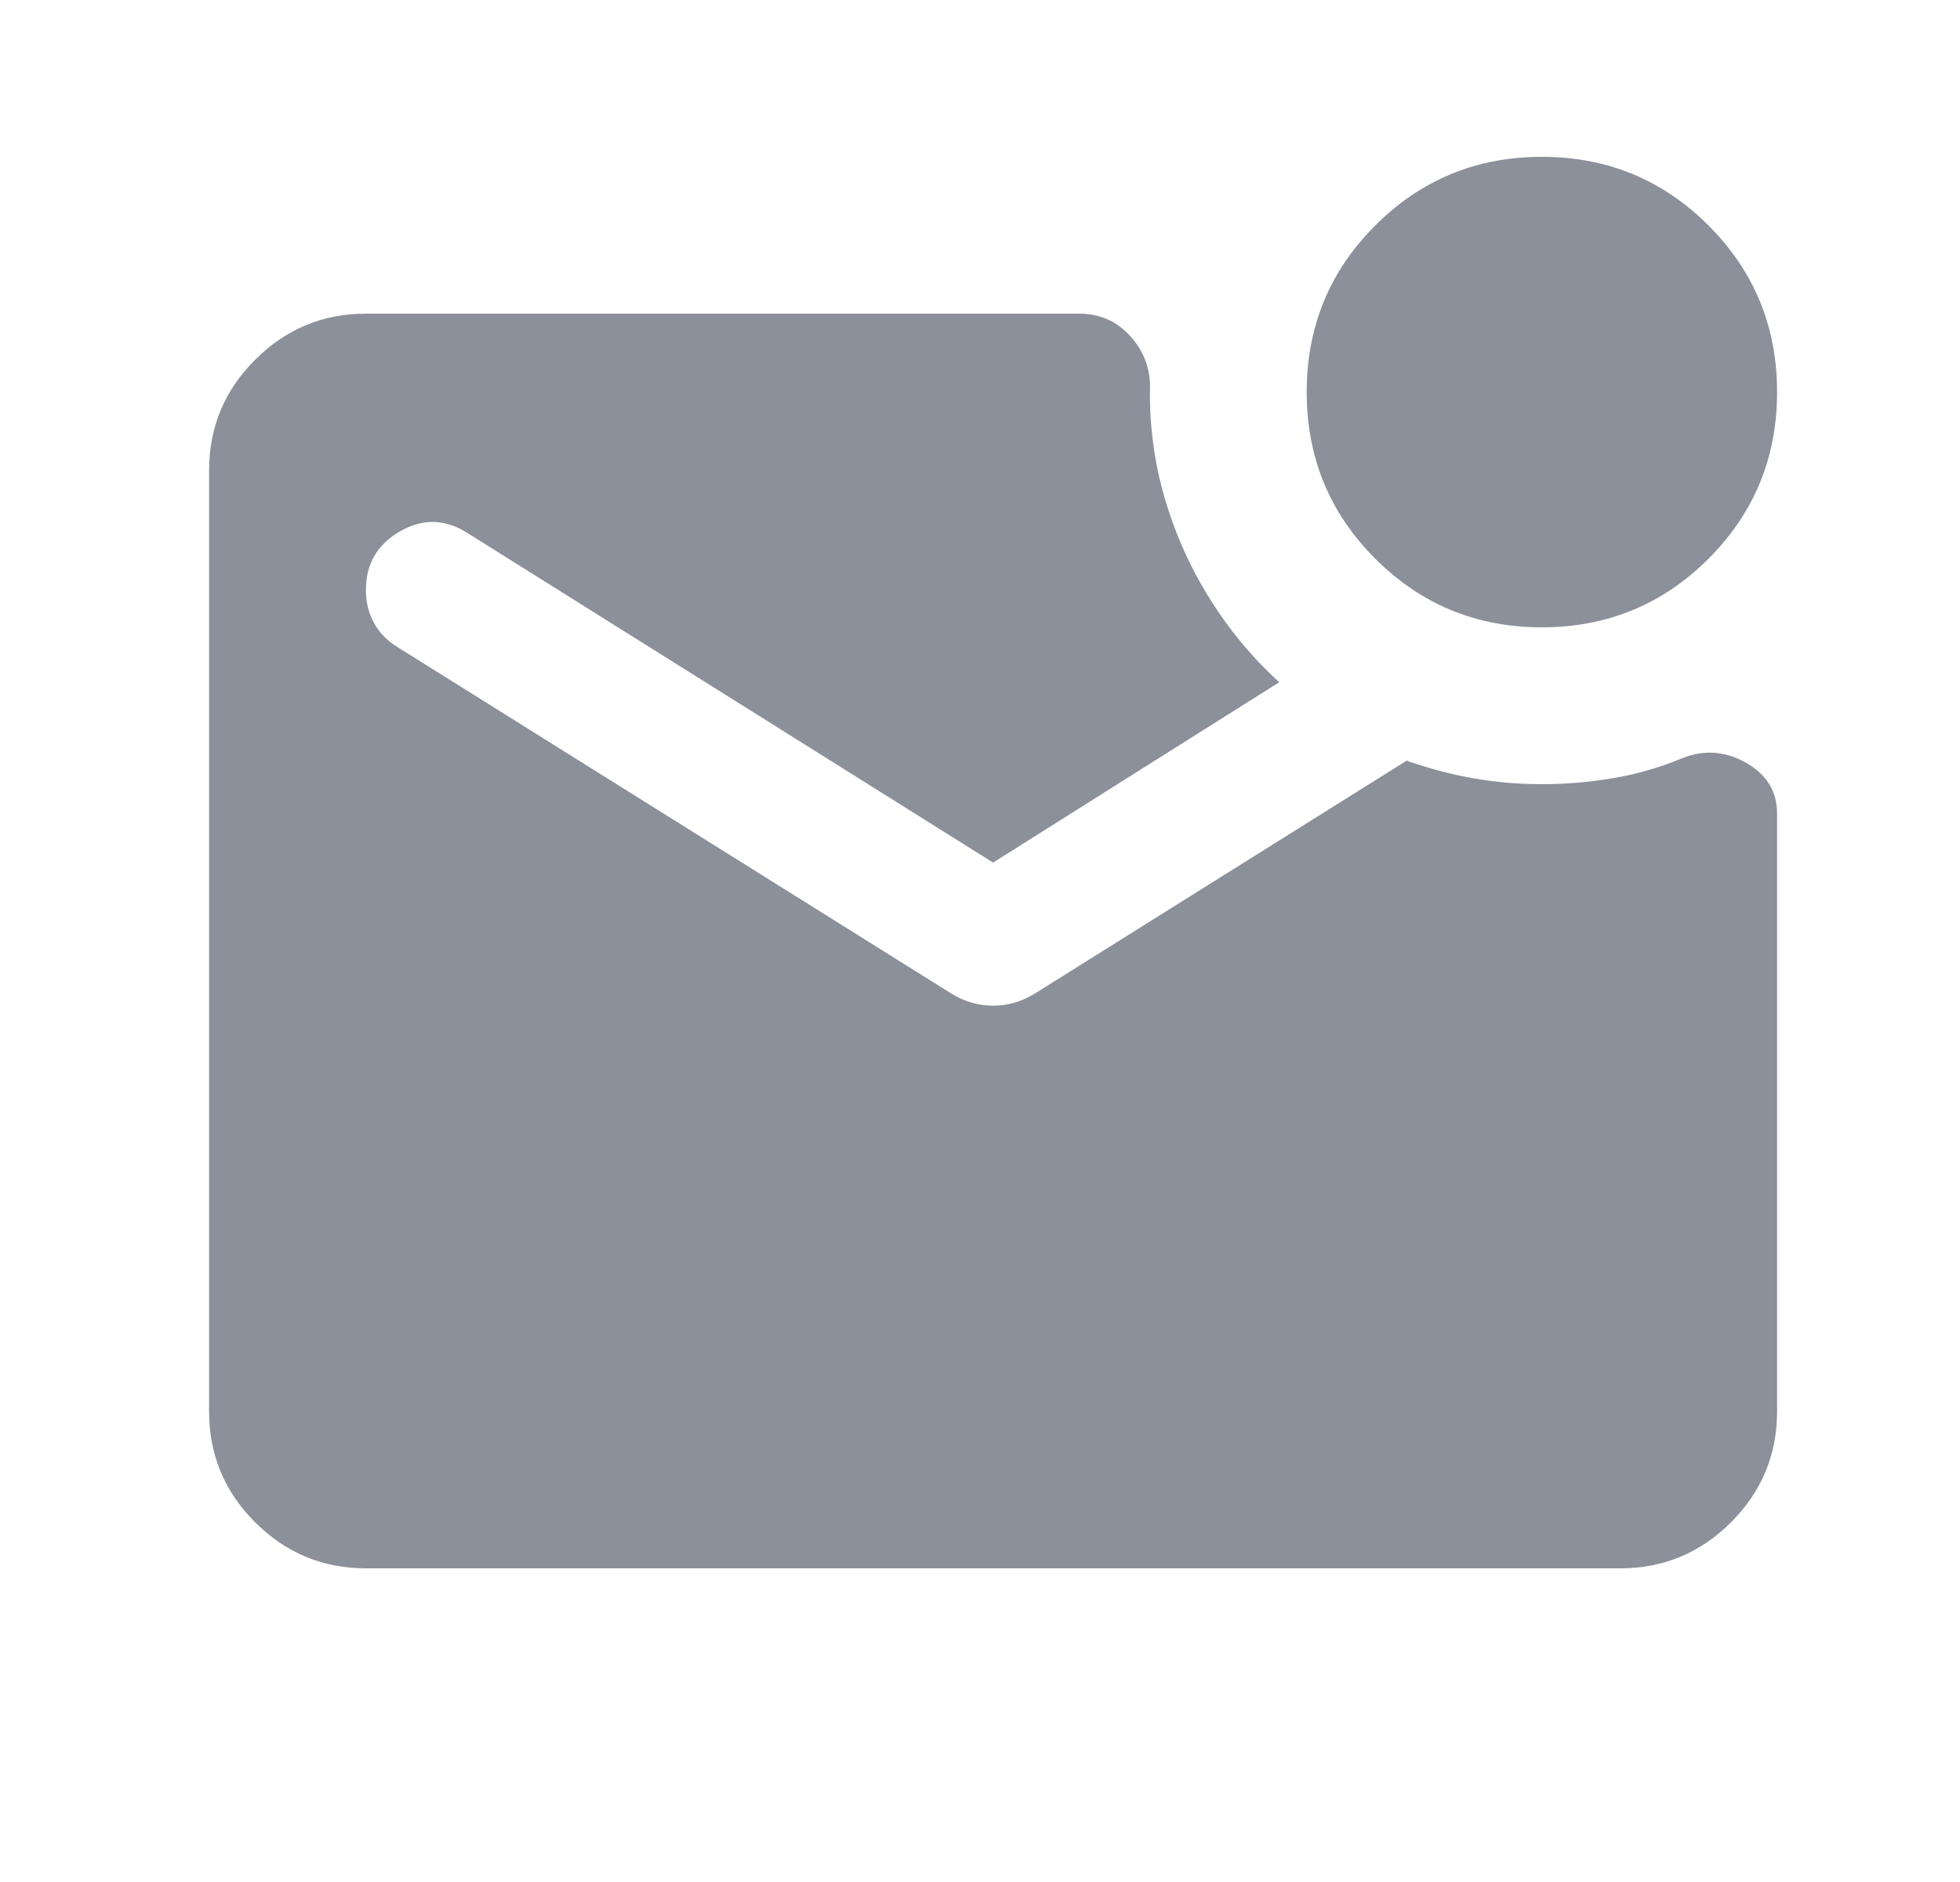 <svg width="25" height="24" viewBox="0 0 25 24" fill="none" xmlns="http://www.w3.org/2000/svg">
<mask id="mask0_5279_31285" style="mask-type:alpha" maskUnits="userSpaceOnUse" x="0" y="0" width="25" height="24">
<rect x="0.667" width="24" height="24" fill="#D9D9D9"/>
</mask>
<g mask="url(#mask0_5279_31285)">
<path d="M19.667 8C18.833 8 18.125 7.708 17.542 7.125C16.958 6.542 16.667 5.833 16.667 5C16.667 4.167 16.958 3.458 17.542 2.875C18.125 2.292 18.833 2 19.667 2C20.5 2 21.208 2.292 21.792 2.875C22.375 3.458 22.667 4.167 22.667 5C22.667 5.833 22.375 6.542 21.792 7.125C21.208 7.708 20.5 8 19.667 8ZM4.667 20C4.117 20 3.646 19.804 3.254 19.413C2.862 19.021 2.667 18.55 2.667 18V6C2.667 5.45 2.862 4.979 3.254 4.588C3.646 4.196 4.117 4 4.667 4H13.767C14.033 4 14.254 4.1 14.429 4.3C14.604 4.5 14.683 4.733 14.667 5C14.667 5.183 14.675 5.354 14.692 5.513C14.708 5.671 14.733 5.833 14.767 6C14.883 6.533 15.075 7.029 15.342 7.487C15.608 7.946 15.933 8.35 16.317 8.7L12.667 11L5.967 6.8C5.683 6.617 5.396 6.608 5.104 6.775C4.812 6.942 4.667 7.192 4.667 7.525C4.667 7.675 4.7 7.812 4.767 7.938C4.833 8.062 4.933 8.167 5.067 8.25L12.142 12.675C12.308 12.775 12.483 12.825 12.667 12.825C12.85 12.825 13.025 12.775 13.192 12.675L17.942 9.7C18.225 9.8 18.508 9.875 18.792 9.925C19.075 9.975 19.367 10 19.667 10C19.967 10 20.267 9.975 20.567 9.925C20.867 9.875 21.158 9.792 21.442 9.675C21.725 9.558 22 9.575 22.267 9.725C22.533 9.875 22.667 10.092 22.667 10.375V18C22.667 18.55 22.471 19.021 22.079 19.413C21.688 19.804 21.217 20 20.667 20H4.667Z" fill="#8C909A"/>
</g>
</svg>

